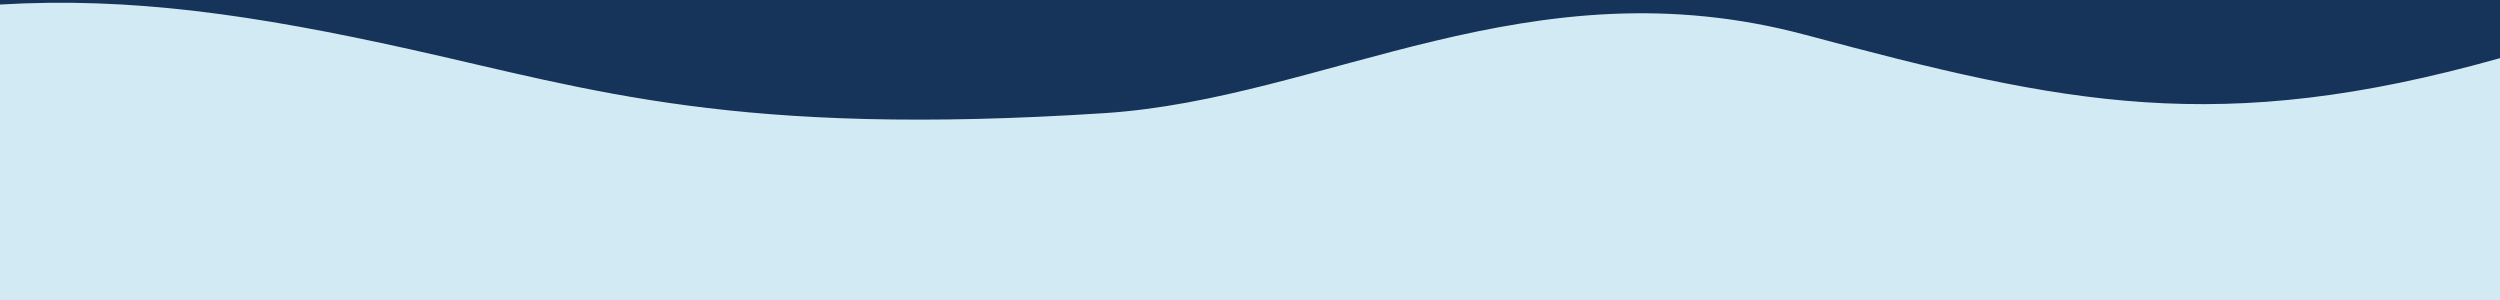 <svg id="Composant_5_1" data-name="Composant 5 – 1" xmlns="http://www.w3.org/2000/svg" xmlns:xlink="http://www.w3.org/1999/xlink" width="375" height="45" viewBox="0 0 375 45">
  <defs>
    <clipPath id="clip-path">
      <rect id="Rectangle_608" data-name="Rectangle 608" width="375" height="45" transform="translate(0 0.12)" fill="none"/>
    </clipPath>
  </defs>
  <rect id="Rectangle_607" data-name="Rectangle 607" width="375" height="22" transform="translate(0)" fill="#16335a"/>
  <g id="Groupe_1245" data-name="Groupe 1245" transform="translate(0 -0.12)">
    <g id="Groupe_1244" data-name="Groupe 1244" clip-path="url(#clip-path)">
      <path id="Tracé_1351" data-name="Tracé 1351" d="M270.81,5.349c-41.285-11.058-72,9.59-105.121,11.741-55.409,3.6-76.655-3.455-104.158-9.572C38.166,2.326,19.568-.362,0,.8V45.121H375V8.845c-42.217,11.864-65.3,6.919-104.19-3.5" transform="translate(0 -0.001)" fill="#d2eaf4"/>
    </g>
  </g>
</svg>
